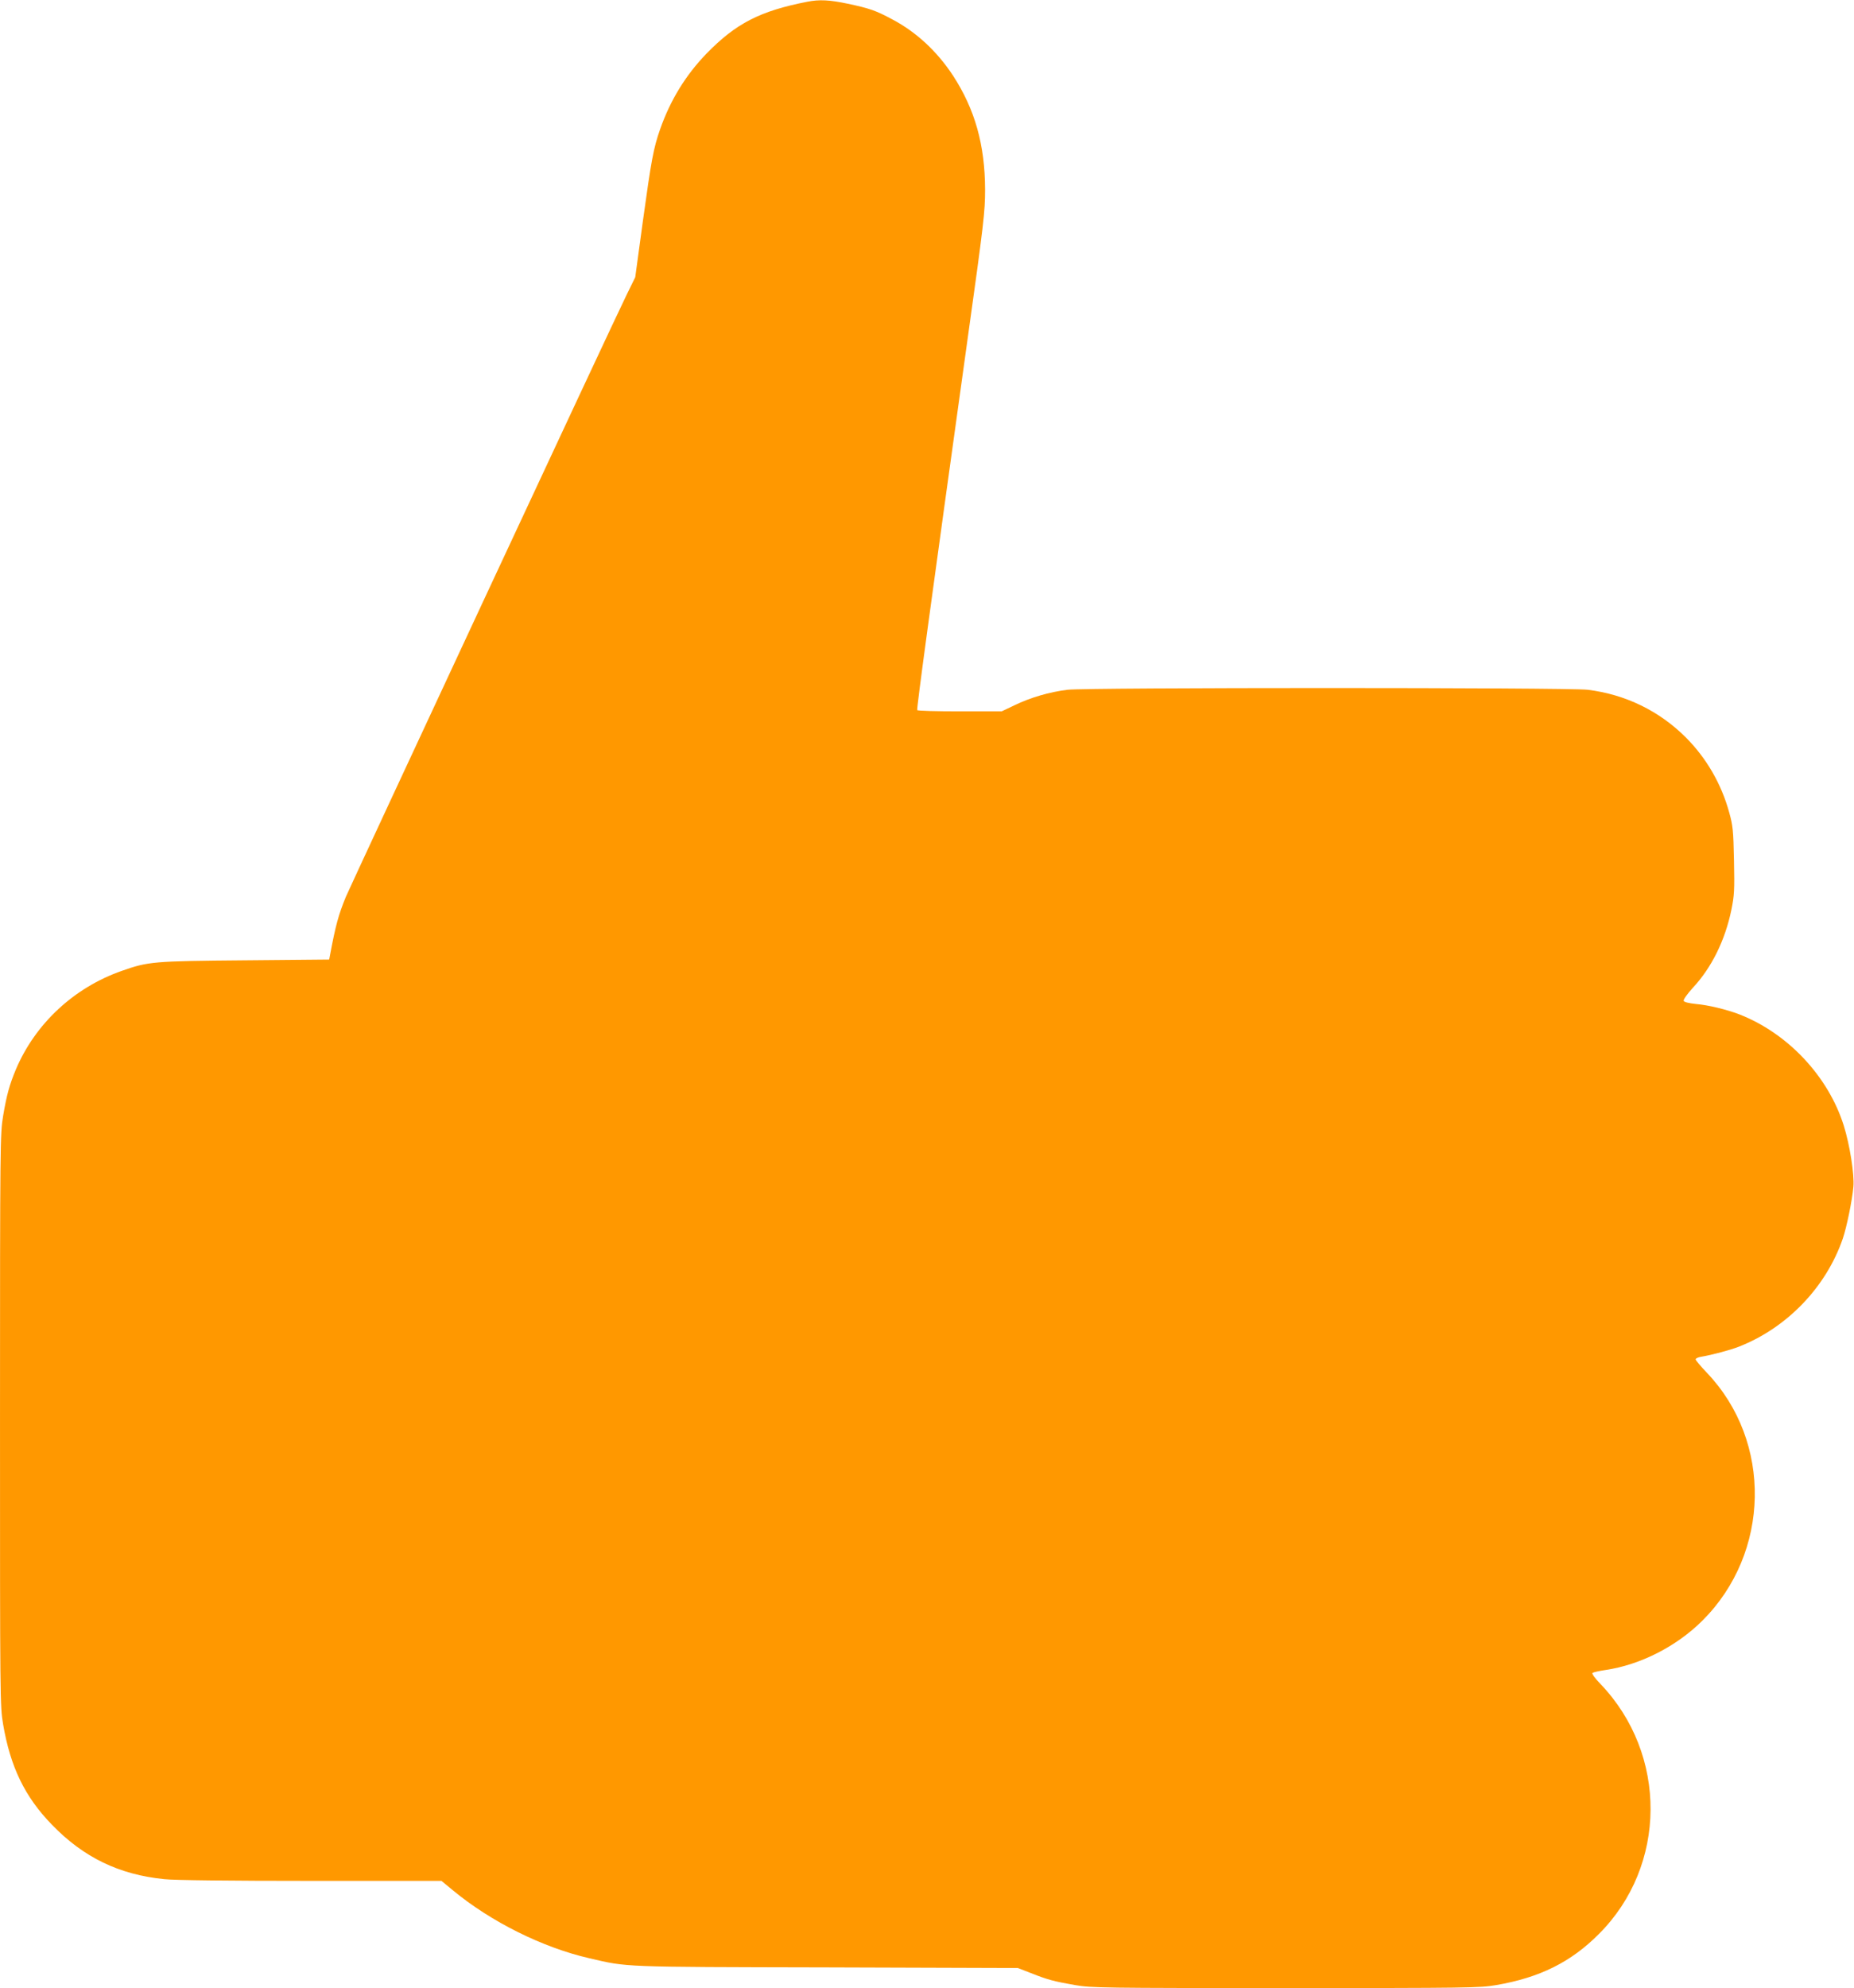 <?xml version="1.0" standalone="no"?>
<!DOCTYPE svg PUBLIC "-//W3C//DTD SVG 20010904//EN"
 "http://www.w3.org/TR/2001/REC-SVG-20010904/DTD/svg10.dtd">
<svg version="1.0" xmlns="http://www.w3.org/2000/svg"
 width="1194pt" height="1280pt" viewBox="0 0 1194 1280"
 preserveAspectRatio="xMidYMid meet">
<g transform="translate(0,1280) scale(0.1,-0.1)"
fill="#ff9800" stroke="none">
<path d="M5200 12789 c-307 -60 -461 -140 -651 -335 -133 -138 -231 -297 -297
-484 -44 -125 -57 -198 -112 -595 l-49 -360 -54 -110 c-69 -137 -1775 -3798
-1810 -3880 -47 -115 -66 -183 -103 -382 l-4 -21 -542 -5 c-595 -5 -623 -8
-794 -68 -308 -108 -557 -340 -682 -635 -40 -96 -59 -162 -82 -299 -19 -114
-20 -163 -20 -1957 0 -1805 0 -1843 20 -1960 47 -275 140 -467 314 -646 204
-211 433 -322 725 -351 63 -7 427 -11 944 -11 l840 0 74 -61 c244 -202 577
-368 878 -437 249 -58 197 -56 1530 -59 l1230 -4 85 -33 c106 -42 146 -53 284
-77 105 -18 177 -19 1356 -19 1177 0 1251 1 1355 19 281 48 482 148 662 329
440 439 444 1157 10 1610 -35 36 -57 66 -51 71 5 4 43 13 85 19 223 33 457
152 623 318 438 436 451 1152 29 1595 -40 42 -73 81 -73 87 0 6 17 14 38 17
66 11 190 44 242 65 310 122 561 384 668 696 25 74 60 244 68 333 7 79 -23
269 -62 394 -100 318 -362 596 -675 717 -82 31 -197 59 -278 66 -46 5 -75 12
-78 20 -3 8 23 44 58 83 122 130 209 308 249 502 19 93 21 127 17 319 -4 194
-7 224 -31 310 -51 185 -147 349 -278 481 -172 172 -390 278 -633 308 -126 15
-3224 15 -3350 0 -116 -14 -239 -50 -342 -100 l-82 -39 -270 0 c-148 0 -272 3
-274 8 -5 7 88 691 324 2387 105 750 113 822 113 965 -1 287 -65 516 -207 734
-102 155 -235 279 -390 361 -106 57 -146 71 -287 101 -118 25 -183 28 -260 13z"/>
</g>
</svg>
